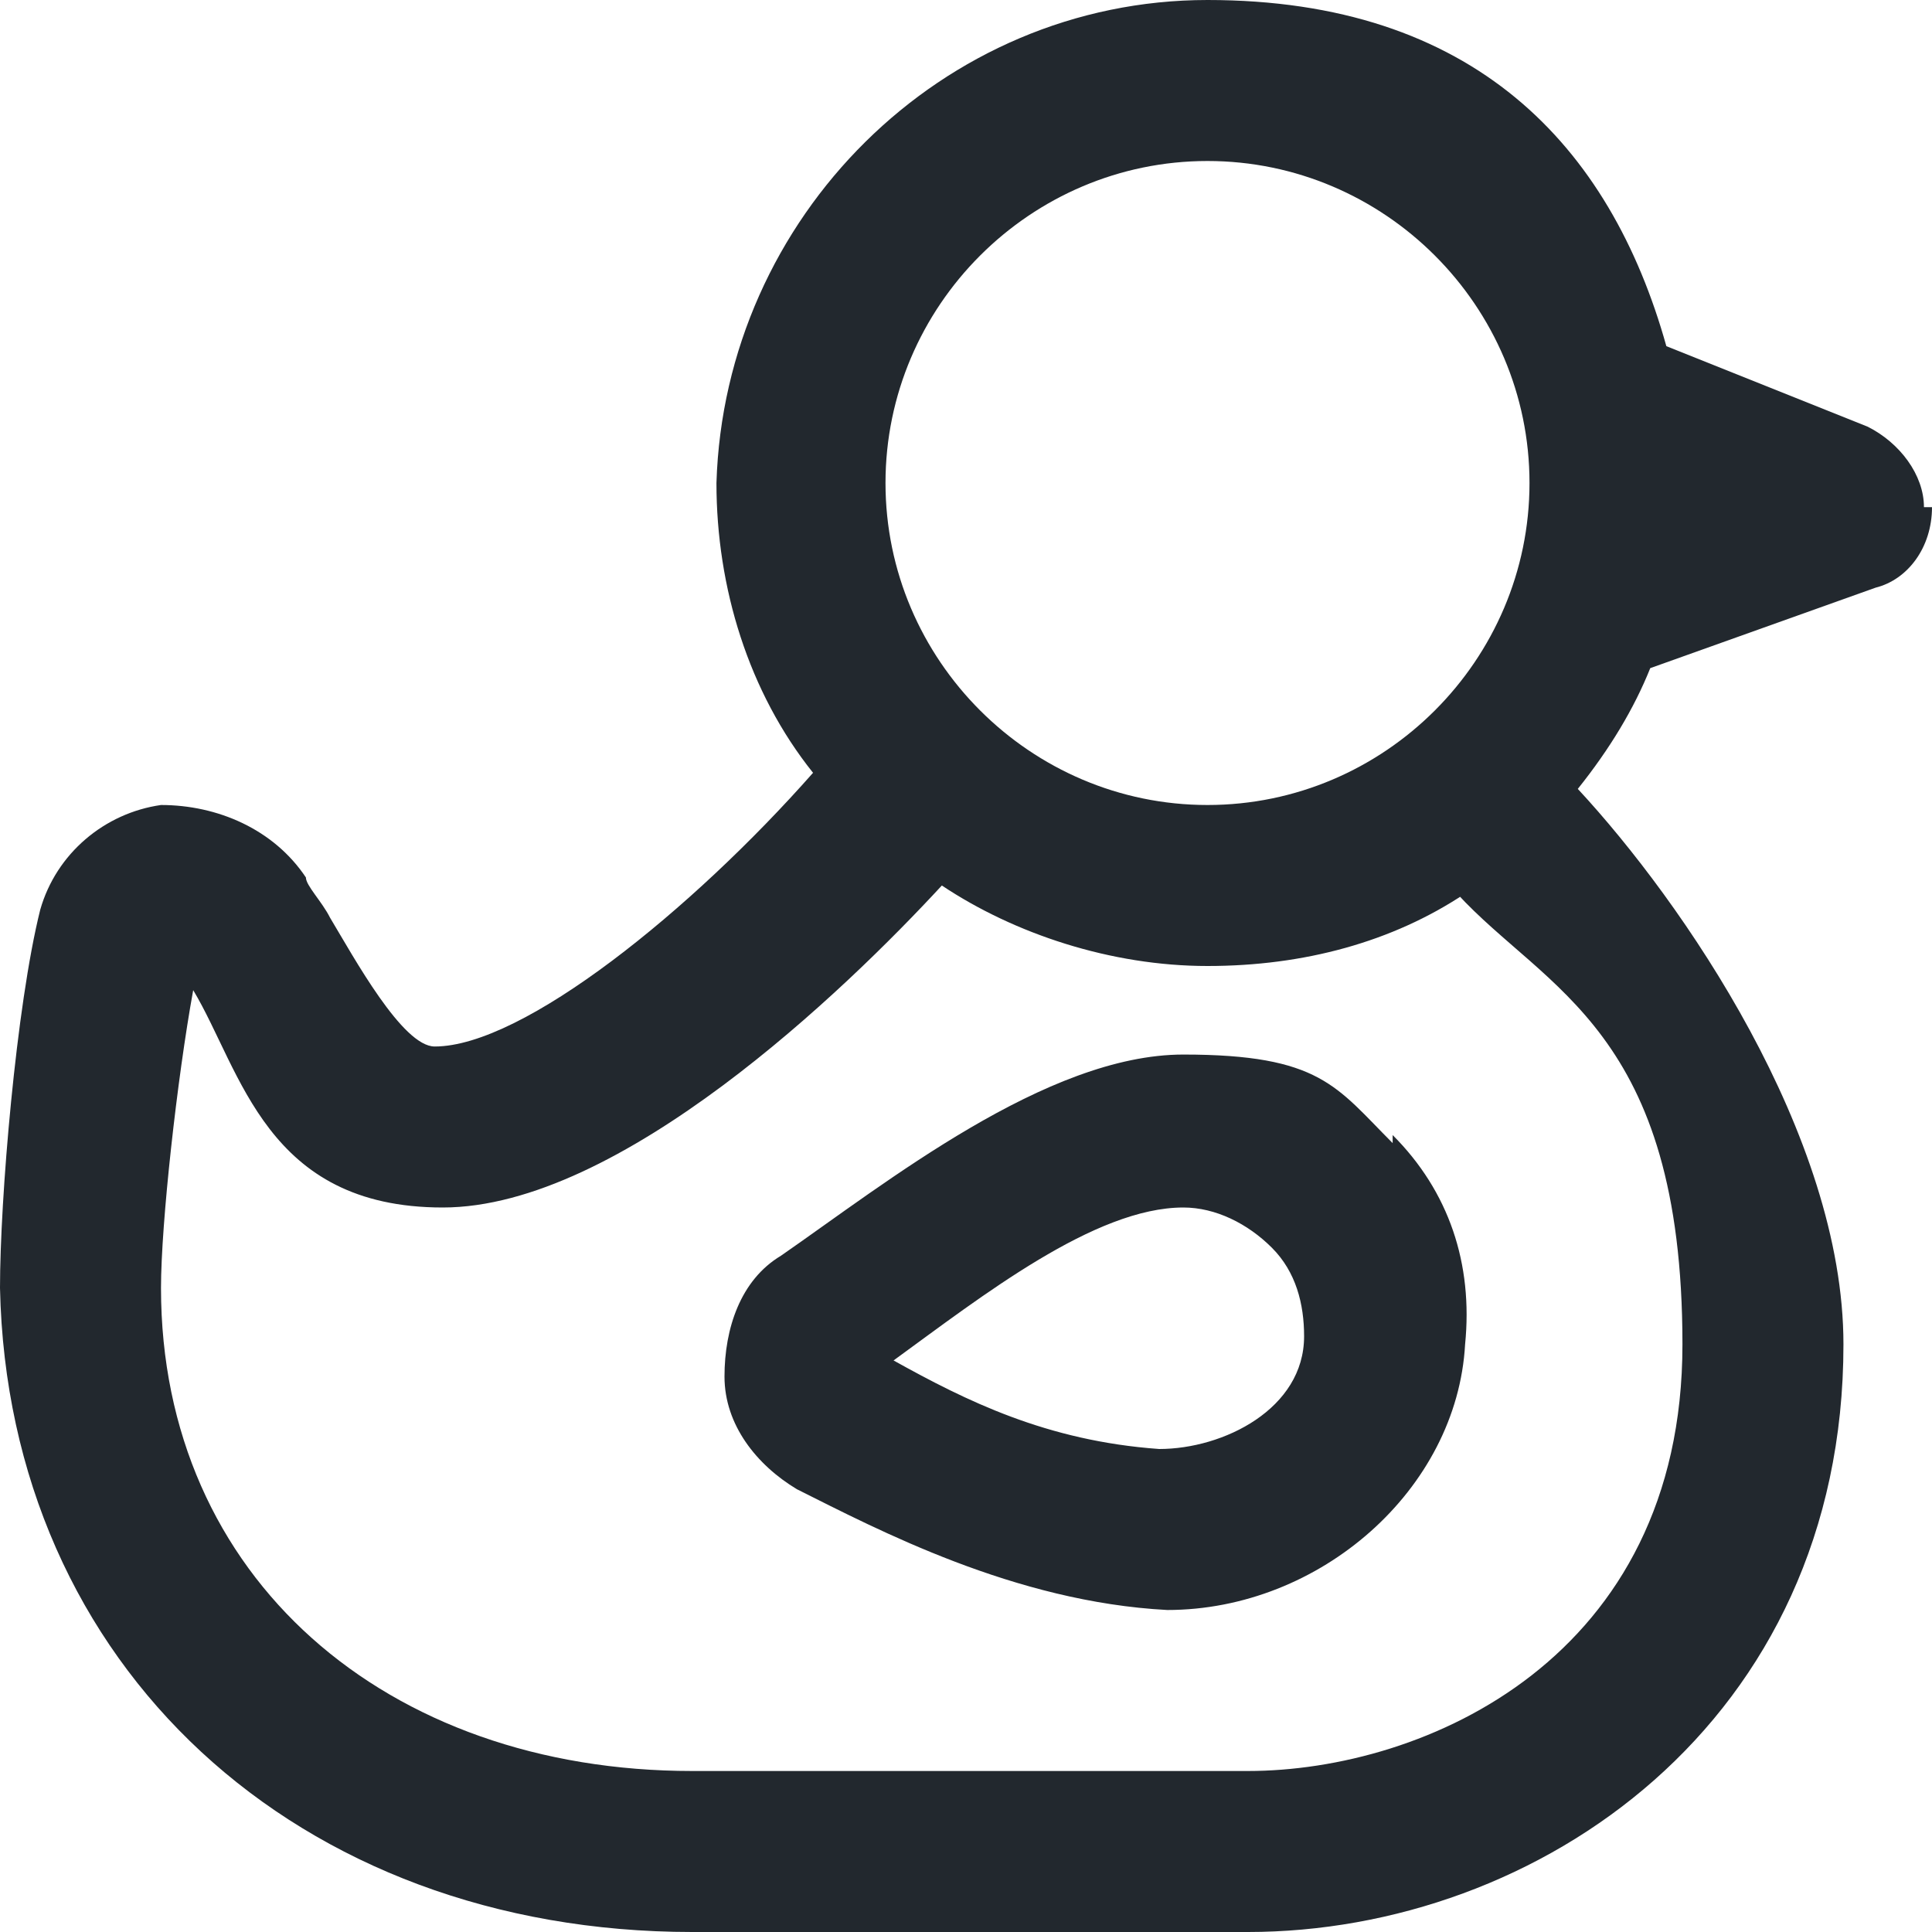 <?xml version="1.0" encoding="UTF-8"?>
<svg id="Layer_1" data-name="Layer 1" xmlns="http://www.w3.org/2000/svg" version="1.1" viewBox="0 0 24 24">
  <defs>
    <style>
      .cls-1 {
        fill: #22282e;
        stroke-width: 0px;
      }
    </style>
  </defs>
  <path class="cls-1" d="M14.5,20c0,0,0,0,0,0h0ZM17.3,14.1c.7.7,1,1.6.9,2.6-.1,1.8-1.8,3.3-3.7,3.3-1.9-.1-3.6-1-4.6-1.5h0c-.5-.3-.9-.8-.9-1.4,0-.6.2-1.2.7-1.5,1.3-.9,3.3-2.5,5-2.5s1.9.4,2.6,1.1h0ZM15.8,15.5c-.3-.3-.7-.5-1.1-.5-1.1,0-2.5,1.1-3.6,1.9.9.5,1.9,1,3.3,1.1.8,0,1.8-.5,1.8-1.4,0-.4-.1-.8-.4-1.1h0ZM24,6.3c0,.5-.3.9-.7,1l-2.8,1c-.2.5-.5,1-.9,1.5,1.3,1.4,3.3,4.3,3.3,6.9,0,4.7-3.8,7.3-7.4,7.3h-6.9C3.7,24,.1,20.7,0,16c0-1.1.2-3.5.5-4.7.2-.7.8-1.2,1.5-1.3.7,0,1.4.3,1.8.9,0,.1.2.3.3.5.3.5.9,1.6,1.3,1.6,1.1,0,3.2-1.7,4.7-3.4-.8-1-1.2-2.3-1.2-3.6C9,2.7,11.7,0,15,0s5,1.8,5.7,4.3l2.5,1c.4.2.7.6.7,1ZM11,6c0,2.2,1.8,4,4,4s4-1.8,4-4-1.8-4-4-4-4,1.8-4,4ZM18.2,11.1c-.9.6-2,.9-3.2.9s-2.4-.4-3.3-1c-1.2,1.3-4,4-6.2,4s-2.5-1.7-3.1-2.7c-.2,1.1-.4,2.9-.4,3.7,0,3.6,2.8,6,6.6,6h6.9c2.2,0,5.4-1.4,5.4-5.3s-1.7-4.4-2.8-5.6h0Z"/>
</svg>